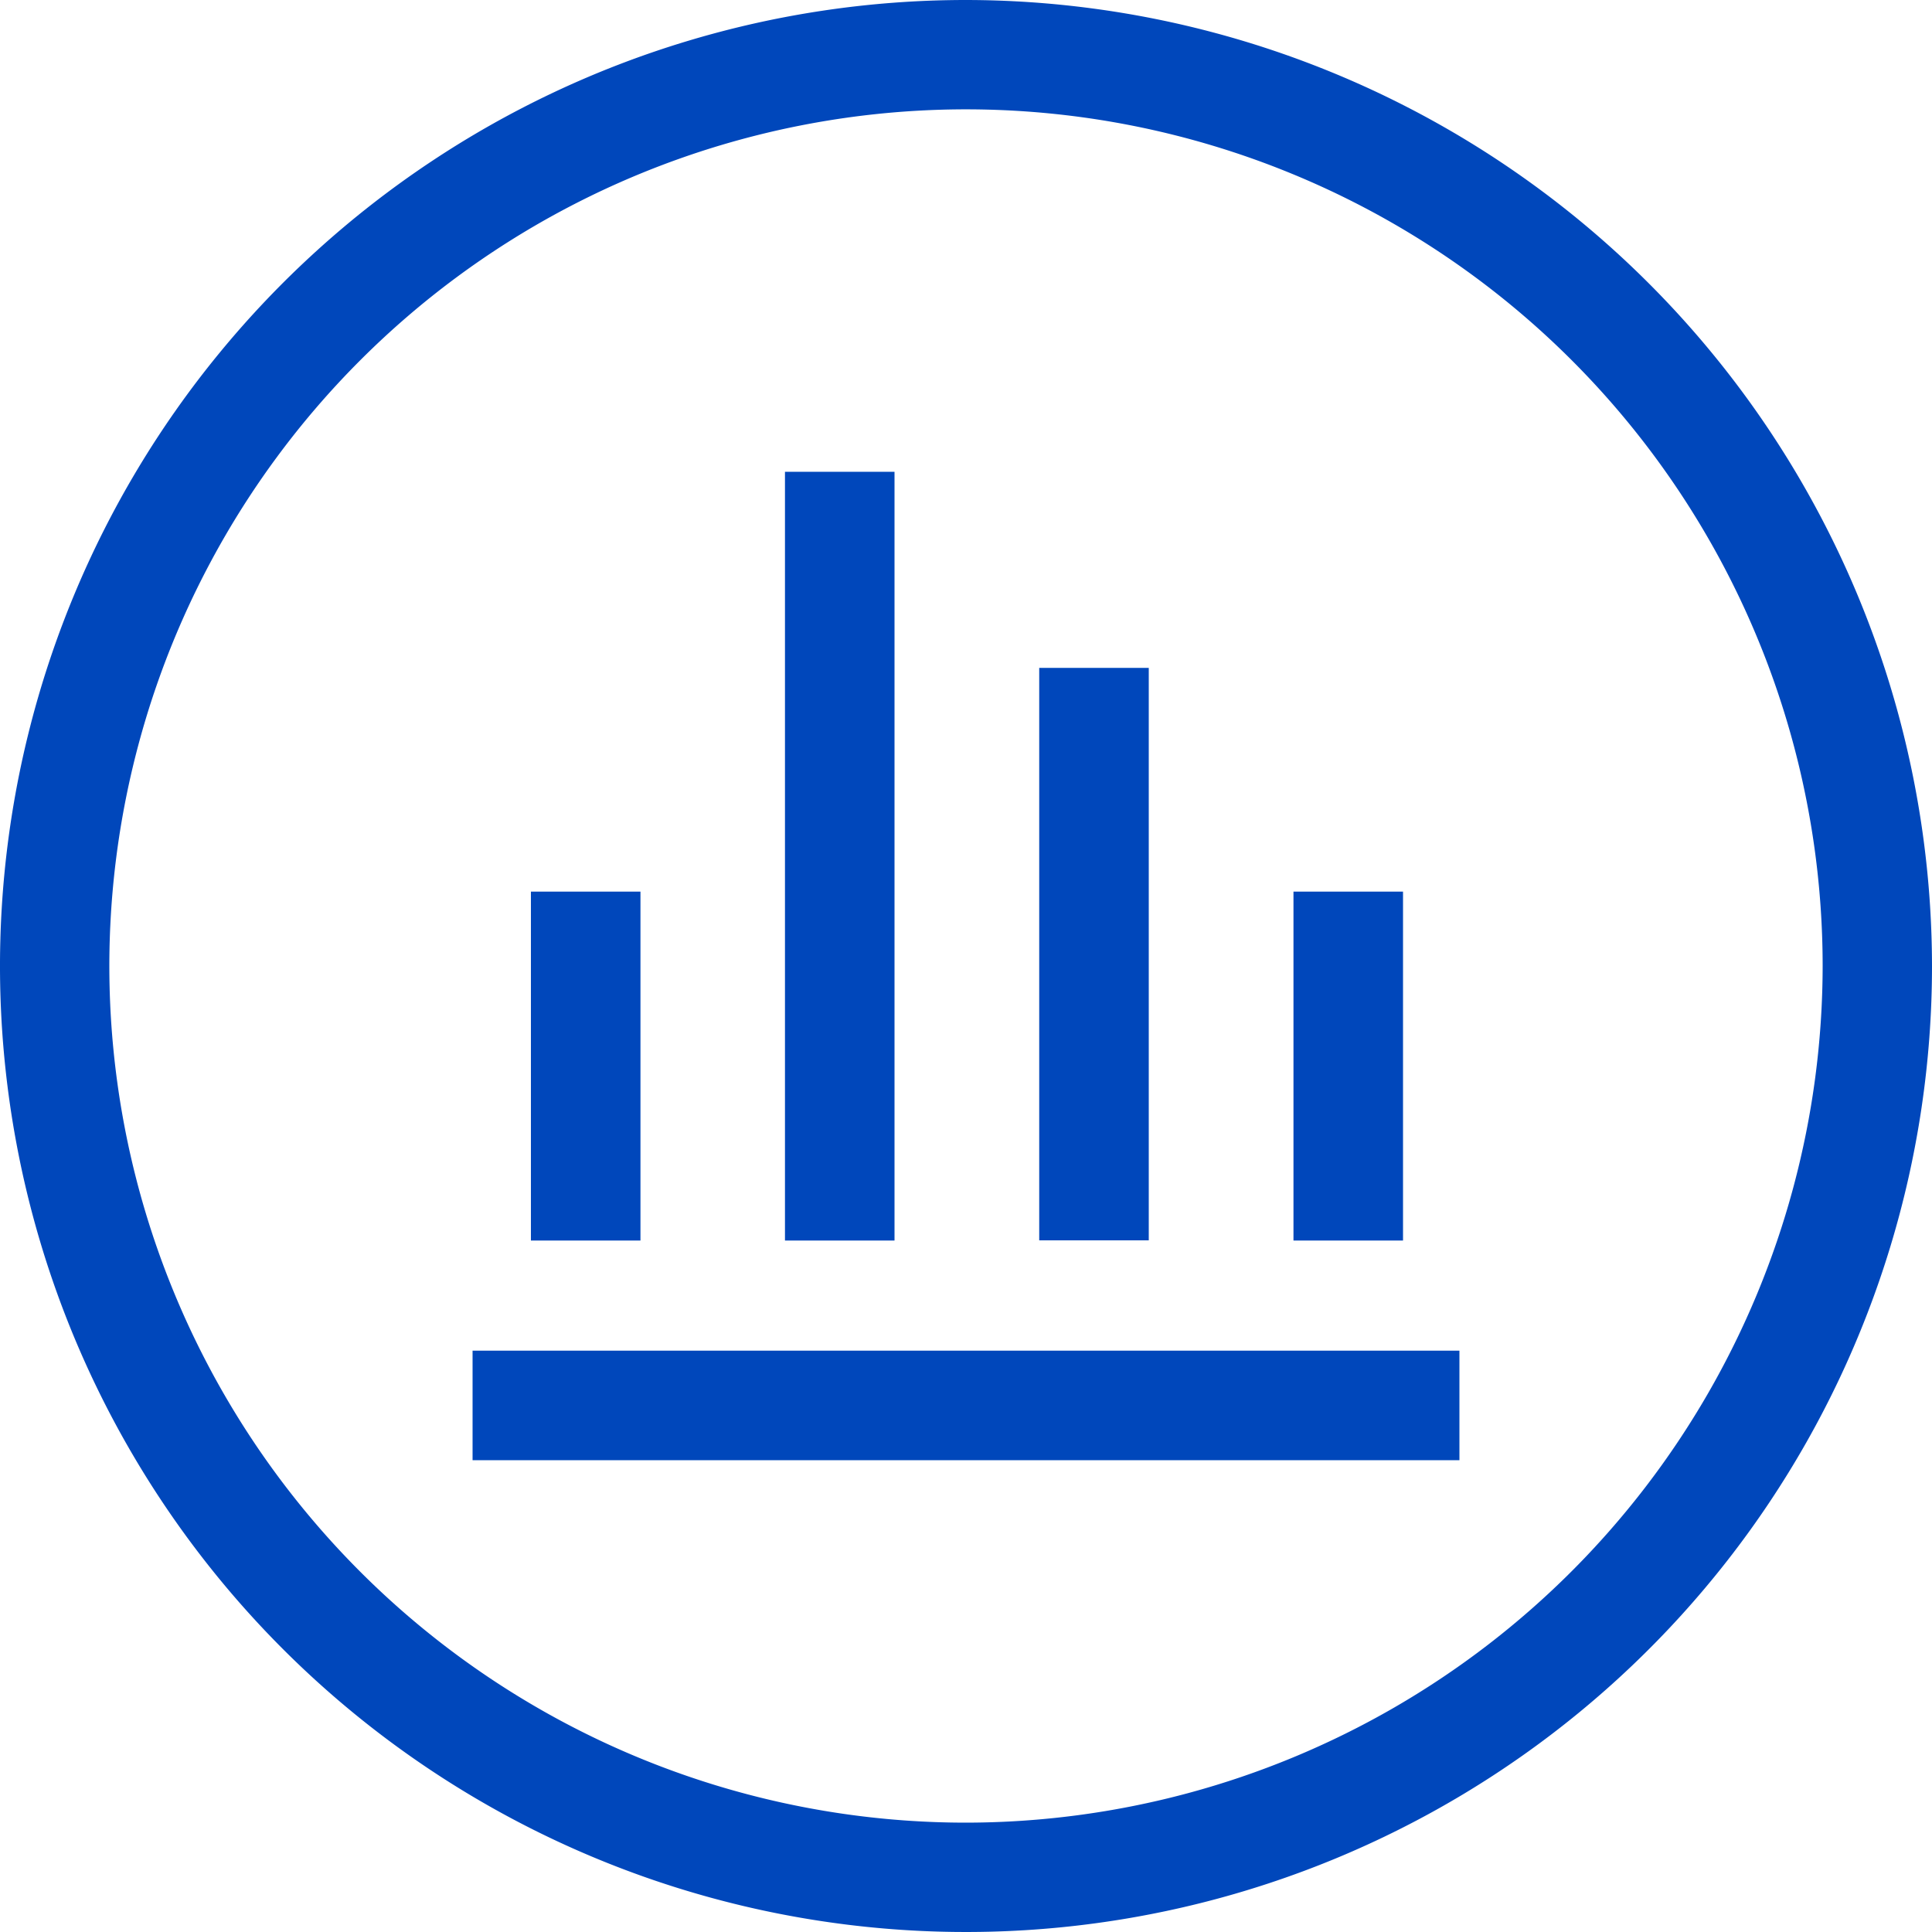 <svg xmlns="http://www.w3.org/2000/svg" viewBox="0 0 100 100"><defs><style>.cls-1{fill:#0047bb;}</style></defs><g id="Layer_2" data-name="Layer 2"><g id="blue_outline_icons" data-name="blue outline icons"><path class="cls-1" d="M50,0a50,50,0,1,0,50,50A50.06,50.06,0,0,0,50,0Zm0,94.34A44.34,44.34,0,1,1,94.34,50,44.39,44.39,0,0,1,50,94.34Z"/><rect class="cls-1" x="27.48" y="46.15" width="5.67" height="18.06"/><rect class="cls-1" x="40.63" y="24.42" width="5.67" height="39.79"/><rect class="cls-1" x="53.79" y="34.57" width="5.67" height="29.63"/><rect class="cls-1" x="66.95" y="46.15" width="5.67" height="18.06"/><rect class="cls-1" x="24.46" y="69.91" width="51.08" height="5.67"/></g></g></svg>